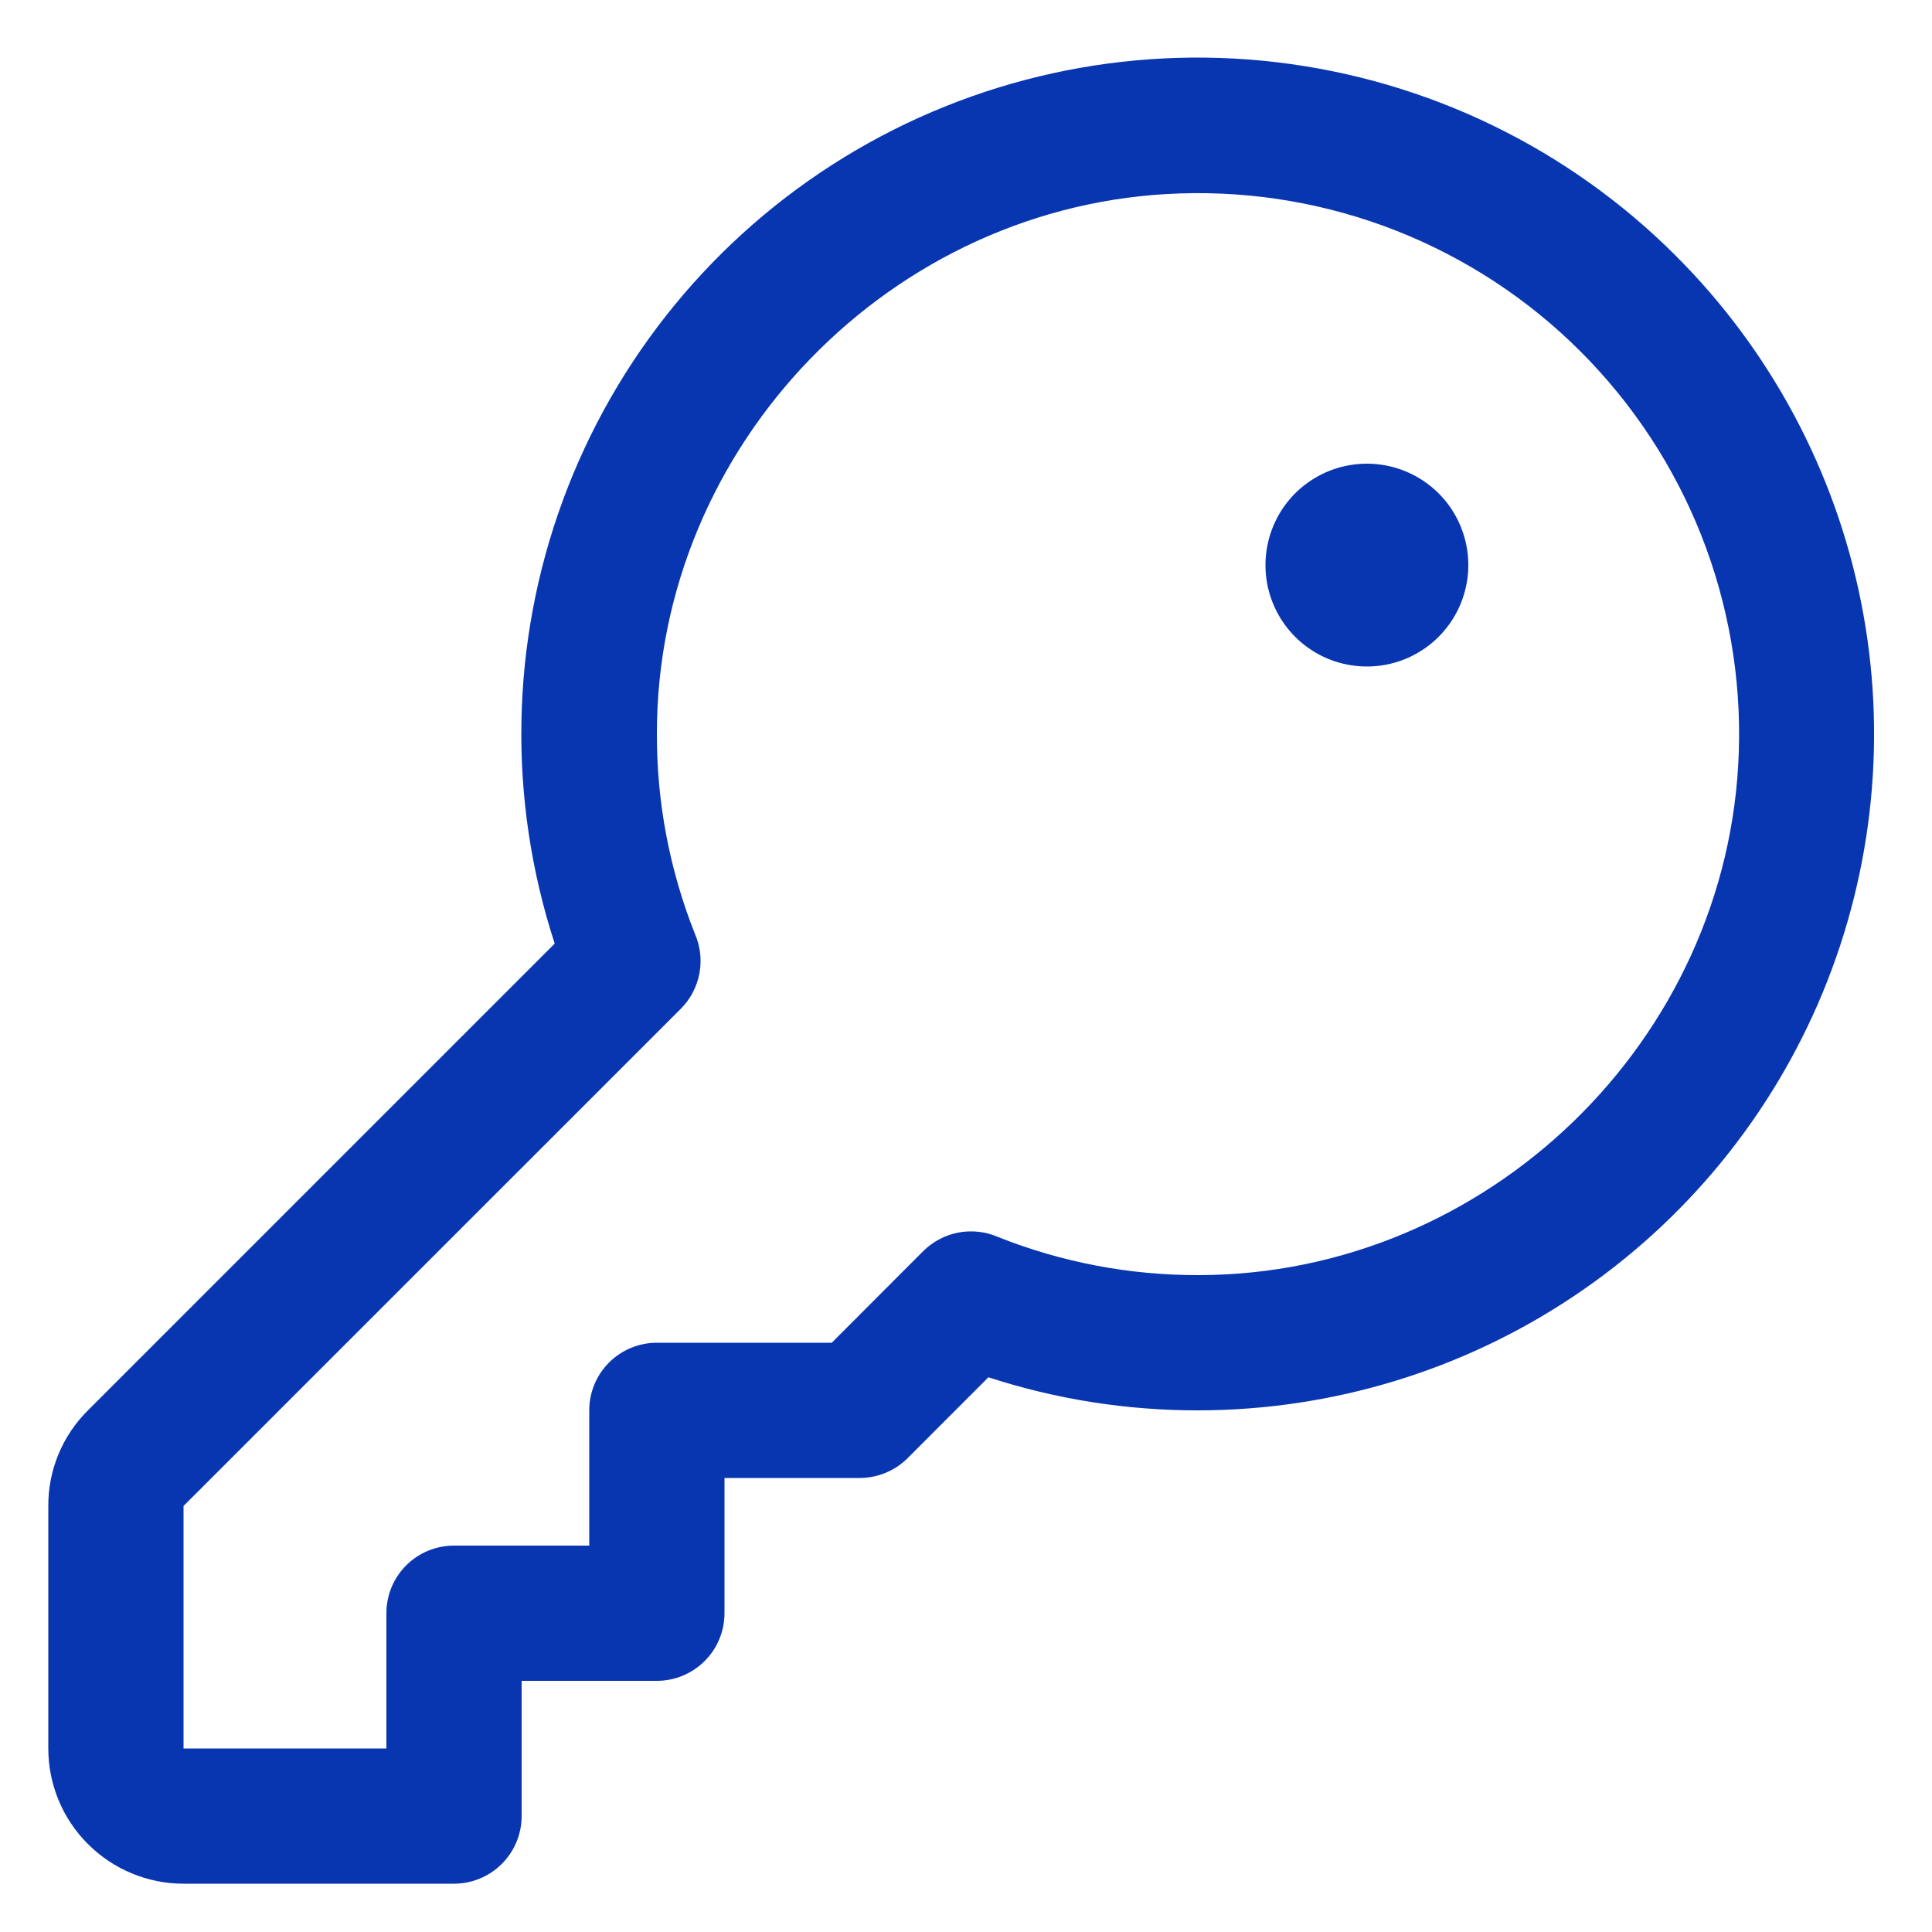 <svg width="25" height="25" viewBox="0 0 25 25" fill="none" xmlns="http://www.w3.org/2000/svg">
<path d="M21.687 3.312C20.297 1.92 18.479 1.038 16.526 0.806C14.573 0.574 12.598 1.008 10.922 2.036C9.245 3.064 7.964 4.627 7.284 6.473C6.605 8.319 6.567 10.34 7.178 12.21L1.138 18.25C0.975 18.412 0.845 18.604 0.757 18.817C0.669 19.029 0.624 19.257 0.625 19.487V22.625C0.625 23.089 0.809 23.534 1.138 23.862C1.466 24.19 1.911 24.375 2.375 24.375H5.875C6.107 24.375 6.33 24.282 6.494 24.118C6.658 23.954 6.75 23.732 6.75 23.5V21.75H8.5C8.732 21.75 8.955 21.657 9.119 21.493C9.283 21.329 9.375 21.107 9.375 20.875V19.125H11.125C11.24 19.125 11.354 19.102 11.46 19.058C11.566 19.014 11.663 18.95 11.744 18.869L12.79 17.822C13.665 18.107 14.58 18.251 15.5 18.25H15.511C17.241 18.247 18.931 17.733 20.368 16.77C21.806 15.808 22.925 14.441 23.586 12.843C24.247 11.245 24.42 9.486 24.082 7.79C23.744 6.093 22.91 4.535 21.687 3.312ZM22.5 9.729C22.381 13.458 19.246 16.495 15.512 16.5H15.5C14.614 16.501 13.736 16.334 12.913 16.006C12.752 15.936 12.574 15.917 12.402 15.949C12.229 15.982 12.071 16.066 11.946 16.19L10.763 17.375H8.5C8.268 17.375 8.045 17.467 7.881 17.631C7.717 17.795 7.625 18.017 7.625 18.25V20H5.875C5.643 20 5.42 20.092 5.256 20.256C5.092 20.42 5 20.642 5 20.875V22.625H2.375V19.487L8.81 13.053C8.934 12.929 9.017 12.771 9.05 12.598C9.083 12.426 9.063 12.247 8.993 12.086C8.665 11.261 8.497 10.38 8.5 9.491C8.5 5.757 11.542 2.622 15.27 2.503C16.228 2.471 17.182 2.636 18.074 2.988C18.965 3.34 19.775 3.871 20.452 4.548C21.13 5.226 21.662 6.035 22.014 6.926C22.366 7.817 22.532 8.771 22.5 9.729ZM19 7.312C19 7.572 18.923 7.825 18.779 8.041C18.635 8.257 18.43 8.425 18.19 8.525C17.95 8.624 17.686 8.65 17.431 8.599C17.177 8.549 16.943 8.424 16.759 8.24C16.576 8.057 16.451 7.823 16.4 7.568C16.35 7.314 16.376 7.05 16.475 6.81C16.574 6.57 16.742 6.365 16.958 6.221C17.174 6.077 17.428 6 17.688 6C18.036 6 18.369 6.138 18.616 6.384C18.862 6.63 19 6.964 19 7.312Z" fill="#0836B0"/>
</svg>
